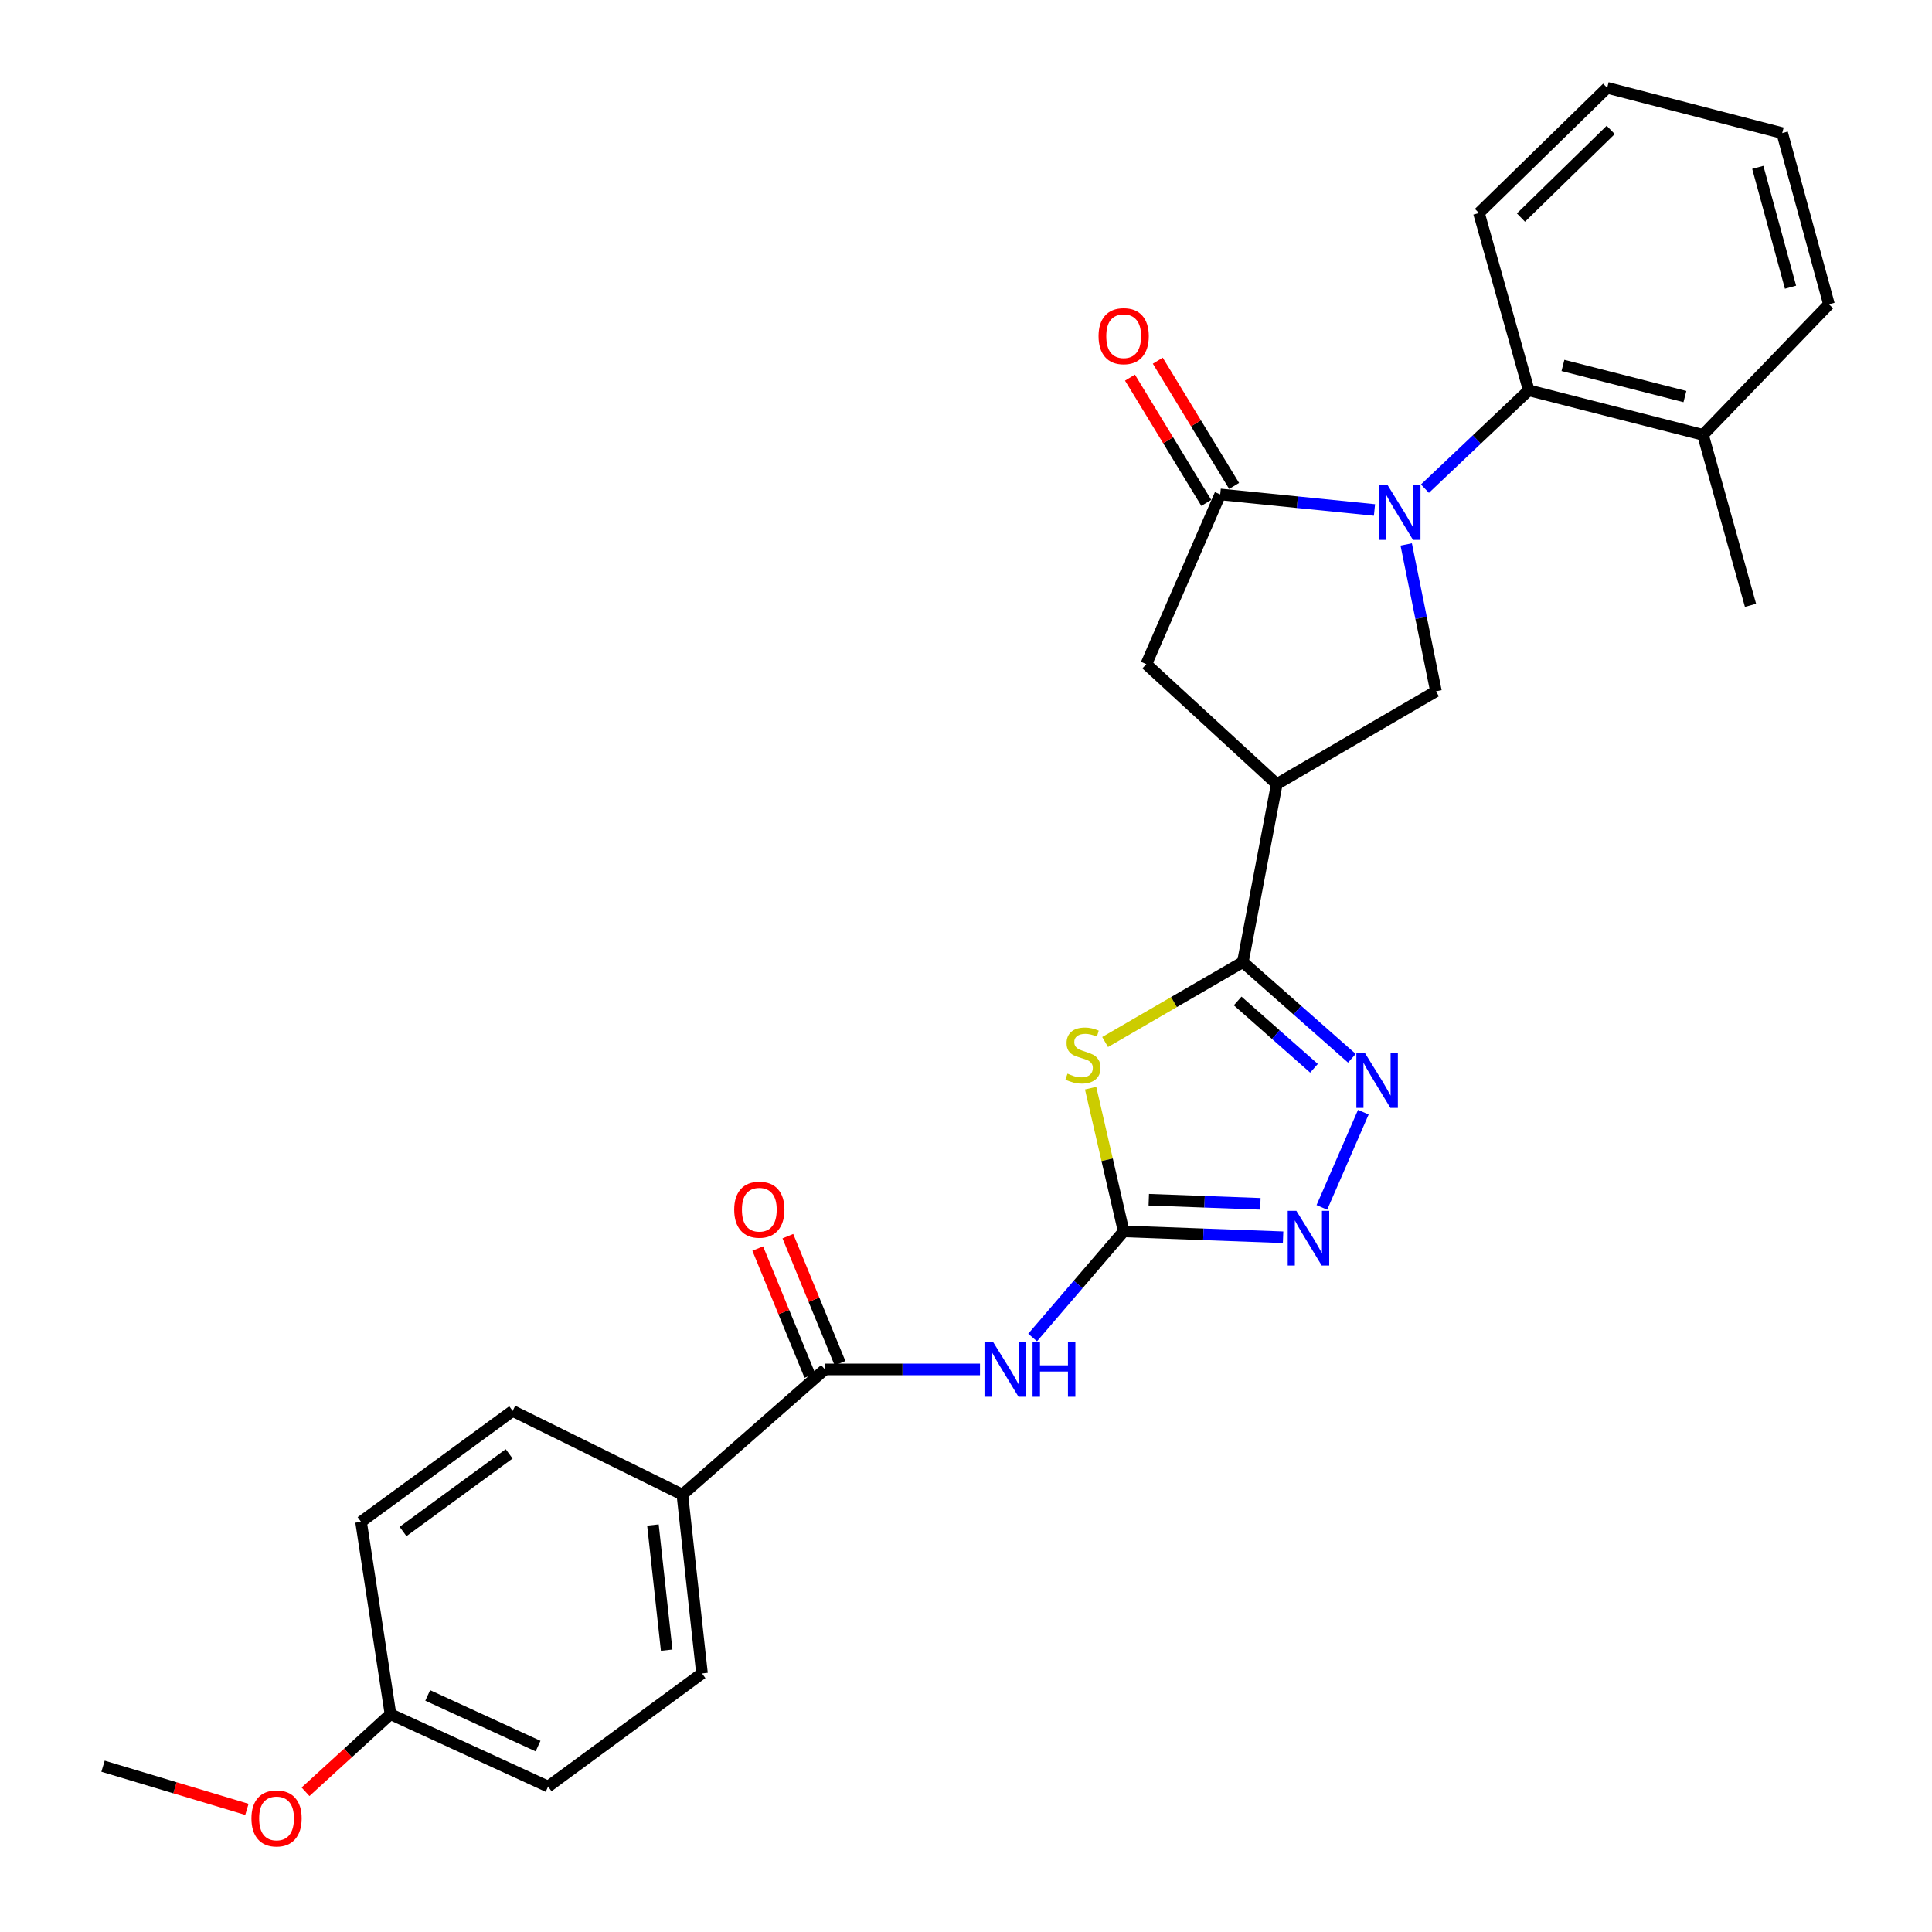 <?xml version='1.0' encoding='iso-8859-1'?>
<svg version='1.1' baseProfile='full'
              xmlns='http://www.w3.org/2000/svg'
                      xmlns:rdkit='http://www.rdkit.org/xml'
                      xmlns:xlink='http://www.w3.org/1999/xlink'
                  xml:space='preserve'
width='1000px' height='1000px' viewBox='0 0 1000 1000'>
<!-- END OF HEADER -->
<rect style='opacity:1.0;fill:#FFFFFF;stroke:none' width='1000' height='1000' x='0' y='0'> </rect>
<path class='bond-3' d='M 711.43,263.957 L 671.504,259.931' style='fill:none;fill-rule:evenodd;stroke:#0000FF;stroke-width:6px;stroke-linecap:butt;stroke-linejoin:miter;stroke-opacity:1' />
<path class='bond-3' d='M 671.504,259.931 L 631.579,255.906' style='fill:none;fill-rule:evenodd;stroke:#000000;stroke-width:6px;stroke-linecap:butt;stroke-linejoin:miter;stroke-opacity:1' />
<path class='bond-8' d='M 727.851,281.795 L 735.551,319.801' style='fill:none;fill-rule:evenodd;stroke:#0000FF;stroke-width:6px;stroke-linecap:butt;stroke-linejoin:miter;stroke-opacity:1' />
<path class='bond-8' d='M 735.551,319.801 L 743.251,357.806' style='fill:none;fill-rule:evenodd;stroke:#000000;stroke-width:6px;stroke-linecap:butt;stroke-linejoin:miter;stroke-opacity:1' />
<path class='bond-10' d='M 737.544,252.923 L 764.408,227.476' style='fill:none;fill-rule:evenodd;stroke:#0000FF;stroke-width:6px;stroke-linecap:butt;stroke-linejoin:miter;stroke-opacity:1' />
<path class='bond-10' d='M 764.408,227.476 L 791.273,202.029' style='fill:none;fill-rule:evenodd;stroke:#000000;stroke-width:6px;stroke-linecap:butt;stroke-linejoin:miter;stroke-opacity:1' />
<path class='bond-0' d='M 572.002,539.343 L 607.65,518.66' style='fill:none;fill-rule:evenodd;stroke:#CCCC00;stroke-width:6px;stroke-linecap:butt;stroke-linejoin:miter;stroke-opacity:1' />
<path class='bond-0' d='M 607.65,518.66 L 643.299,497.977' style='fill:none;fill-rule:evenodd;stroke:#000000;stroke-width:6px;stroke-linecap:butt;stroke-linejoin:miter;stroke-opacity:1' />
<path class='bond-1' d='M 564.503,563.223 L 573.056,600.296' style='fill:none;fill-rule:evenodd;stroke:#CCCC00;stroke-width:6px;stroke-linecap:butt;stroke-linejoin:miter;stroke-opacity:1' />
<path class='bond-1' d='M 573.056,600.296 L 581.608,637.369' style='fill:none;fill-rule:evenodd;stroke:#000000;stroke-width:6px;stroke-linecap:butt;stroke-linejoin:miter;stroke-opacity:1' />
<path class='bond-6' d='M 581.608,637.369 L 558.044,664.834' style='fill:none;fill-rule:evenodd;stroke:#000000;stroke-width:6px;stroke-linecap:butt;stroke-linejoin:miter;stroke-opacity:1' />
<path class='bond-6' d='M 558.044,664.834 L 534.479,692.299' style='fill:none;fill-rule:evenodd;stroke:#0000FF;stroke-width:6px;stroke-linecap:butt;stroke-linejoin:miter;stroke-opacity:1' />
<path class='bond-30' d='M 581.608,637.369 L 622.867,638.884' style='fill:none;fill-rule:evenodd;stroke:#000000;stroke-width:6px;stroke-linecap:butt;stroke-linejoin:miter;stroke-opacity:1' />
<path class='bond-30' d='M 622.867,638.884 L 664.127,640.4' style='fill:none;fill-rule:evenodd;stroke:#0000FF;stroke-width:6px;stroke-linecap:butt;stroke-linejoin:miter;stroke-opacity:1' />
<path class='bond-30' d='M 594.605,620.972 L 623.486,622.033' style='fill:none;fill-rule:evenodd;stroke:#000000;stroke-width:6px;stroke-linecap:butt;stroke-linejoin:miter;stroke-opacity:1' />
<path class='bond-30' d='M 623.486,622.033 L 652.368,623.093' style='fill:none;fill-rule:evenodd;stroke:#0000FF;stroke-width:6px;stroke-linecap:butt;stroke-linejoin:miter;stroke-opacity:1' />
<path class='bond-2' d='M 643.299,497.977 L 660.855,405.838' style='fill:none;fill-rule:evenodd;stroke:#000000;stroke-width:6px;stroke-linecap:butt;stroke-linejoin:miter;stroke-opacity:1' />
<path class='bond-4' d='M 643.299,497.977 L 671.518,522.867' style='fill:none;fill-rule:evenodd;stroke:#000000;stroke-width:6px;stroke-linecap:butt;stroke-linejoin:miter;stroke-opacity:1' />
<path class='bond-4' d='M 671.518,522.867 L 699.737,547.757' style='fill:none;fill-rule:evenodd;stroke:#0000FF;stroke-width:6px;stroke-linecap:butt;stroke-linejoin:miter;stroke-opacity:1' />
<path class='bond-4' d='M 640.61,518.09 L 660.363,535.514' style='fill:none;fill-rule:evenodd;stroke:#000000;stroke-width:6px;stroke-linecap:butt;stroke-linejoin:miter;stroke-opacity:1' />
<path class='bond-4' d='M 660.363,535.514 L 680.117,552.937' style='fill:none;fill-rule:evenodd;stroke:#0000FF;stroke-width:6px;stroke-linecap:butt;stroke-linejoin:miter;stroke-opacity:1' />
<path class='bond-11' d='M 631.579,255.906 L 593.319,343.754' style='fill:none;fill-rule:evenodd;stroke:#000000;stroke-width:6px;stroke-linecap:butt;stroke-linejoin:miter;stroke-opacity:1' />
<path class='bond-13' d='M 638.779,251.518 L 619.023,219.102' style='fill:none;fill-rule:evenodd;stroke:#000000;stroke-width:6px;stroke-linecap:butt;stroke-linejoin:miter;stroke-opacity:1' />
<path class='bond-13' d='M 619.023,219.102 L 599.267,186.687' style='fill:none;fill-rule:evenodd;stroke:#FF0000;stroke-width:6px;stroke-linecap:butt;stroke-linejoin:miter;stroke-opacity:1' />
<path class='bond-13' d='M 624.379,260.294 L 604.623,227.878' style='fill:none;fill-rule:evenodd;stroke:#000000;stroke-width:6px;stroke-linecap:butt;stroke-linejoin:miter;stroke-opacity:1' />
<path class='bond-13' d='M 604.623,227.878 L 584.867,195.463' style='fill:none;fill-rule:evenodd;stroke:#FF0000;stroke-width:6px;stroke-linecap:butt;stroke-linejoin:miter;stroke-opacity:1' />
<path class='bond-7' d='M 705.659,575.659 L 684.2,624.944' style='fill:none;fill-rule:evenodd;stroke:#0000FF;stroke-width:6px;stroke-linecap:butt;stroke-linejoin:miter;stroke-opacity:1' />
<path class='bond-5' d='M 660.855,405.838 L 743.251,357.806' style='fill:none;fill-rule:evenodd;stroke:#000000;stroke-width:6px;stroke-linecap:butt;stroke-linejoin:miter;stroke-opacity:1' />
<path class='bond-28' d='M 660.855,405.838 L 593.319,343.754' style='fill:none;fill-rule:evenodd;stroke:#000000;stroke-width:6px;stroke-linecap:butt;stroke-linejoin:miter;stroke-opacity:1' />
<path class='bond-9' d='M 507.238,708.812 L 467.115,708.812' style='fill:none;fill-rule:evenodd;stroke:#0000FF;stroke-width:6px;stroke-linecap:butt;stroke-linejoin:miter;stroke-opacity:1' />
<path class='bond-9' d='M 467.115,708.812 L 426.992,708.812' style='fill:none;fill-rule:evenodd;stroke:#000000;stroke-width:6px;stroke-linecap:butt;stroke-linejoin:miter;stroke-opacity:1' />
<path class='bond-12' d='M 426.992,708.812 L 353.197,773.623' style='fill:none;fill-rule:evenodd;stroke:#000000;stroke-width:6px;stroke-linecap:butt;stroke-linejoin:miter;stroke-opacity:1' />
<path class='bond-14' d='M 434.792,705.611 L 421.295,672.729' style='fill:none;fill-rule:evenodd;stroke:#000000;stroke-width:6px;stroke-linecap:butt;stroke-linejoin:miter;stroke-opacity:1' />
<path class='bond-14' d='M 421.295,672.729 L 407.799,639.847' style='fill:none;fill-rule:evenodd;stroke:#FF0000;stroke-width:6px;stroke-linecap:butt;stroke-linejoin:miter;stroke-opacity:1' />
<path class='bond-14' d='M 419.192,712.014 L 405.695,679.132' style='fill:none;fill-rule:evenodd;stroke:#000000;stroke-width:6px;stroke-linecap:butt;stroke-linejoin:miter;stroke-opacity:1' />
<path class='bond-14' d='M 405.695,679.132 L 392.199,646.25' style='fill:none;fill-rule:evenodd;stroke:#FF0000;stroke-width:6px;stroke-linecap:butt;stroke-linejoin:miter;stroke-opacity:1' />
<path class='bond-15' d='M 791.273,202.029 L 881.463,225.066' style='fill:none;fill-rule:evenodd;stroke:#000000;stroke-width:6px;stroke-linecap:butt;stroke-linejoin:miter;stroke-opacity:1' />
<path class='bond-15' d='M 808.975,189.146 L 872.108,205.271' style='fill:none;fill-rule:evenodd;stroke:#000000;stroke-width:6px;stroke-linecap:butt;stroke-linejoin:miter;stroke-opacity:1' />
<path class='bond-21' d='M 791.273,202.029 L 765.501,110.265' style='fill:none;fill-rule:evenodd;stroke:#000000;stroke-width:6px;stroke-linecap:butt;stroke-linejoin:miter;stroke-opacity:1' />
<path class='bond-16' d='M 353.197,773.623 L 363.352,866.164' style='fill:none;fill-rule:evenodd;stroke:#000000;stroke-width:6px;stroke-linecap:butt;stroke-linejoin:miter;stroke-opacity:1' />
<path class='bond-16' d='M 337.958,789.344 L 345.067,854.123' style='fill:none;fill-rule:evenodd;stroke:#000000;stroke-width:6px;stroke-linecap:butt;stroke-linejoin:miter;stroke-opacity:1' />
<path class='bond-17' d='M 353.197,773.623 L 265.35,730.294' style='fill:none;fill-rule:evenodd;stroke:#000000;stroke-width:6px;stroke-linecap:butt;stroke-linejoin:miter;stroke-opacity:1' />
<path class='bond-23' d='M 881.463,225.066 L 906.064,313.307' style='fill:none;fill-rule:evenodd;stroke:#000000;stroke-width:6px;stroke-linecap:butt;stroke-linejoin:miter;stroke-opacity:1' />
<path class='bond-24' d='M 881.463,225.066 L 946.667,157.51' style='fill:none;fill-rule:evenodd;stroke:#000000;stroke-width:6px;stroke-linecap:butt;stroke-linejoin:miter;stroke-opacity:1' />
<path class='bond-20' d='M 363.352,866.164 L 283.693,924.726' style='fill:none;fill-rule:evenodd;stroke:#000000;stroke-width:6px;stroke-linecap:butt;stroke-linejoin:miter;stroke-opacity:1' />
<path class='bond-19' d='M 265.35,730.294 L 186.88,787.694' style='fill:none;fill-rule:evenodd;stroke:#000000;stroke-width:6px;stroke-linecap:butt;stroke-linejoin:miter;stroke-opacity:1' />
<path class='bond-19' d='M 263.535,752.515 L 208.606,792.695' style='fill:none;fill-rule:evenodd;stroke:#000000;stroke-width:6px;stroke-linecap:butt;stroke-linejoin:miter;stroke-opacity:1' />
<path class='bond-18' d='M 202.103,887.252 L 186.88,787.694' style='fill:none;fill-rule:evenodd;stroke:#000000;stroke-width:6px;stroke-linecap:butt;stroke-linejoin:miter;stroke-opacity:1' />
<path class='bond-22' d='M 202.103,887.252 L 180.12,907.34' style='fill:none;fill-rule:evenodd;stroke:#000000;stroke-width:6px;stroke-linecap:butt;stroke-linejoin:miter;stroke-opacity:1' />
<path class='bond-22' d='M 180.12,907.34 L 158.136,927.427' style='fill:none;fill-rule:evenodd;stroke:#FF0000;stroke-width:6px;stroke-linecap:butt;stroke-linejoin:miter;stroke-opacity:1' />
<path class='bond-31' d='M 202.103,887.252 L 283.693,924.726' style='fill:none;fill-rule:evenodd;stroke:#000000;stroke-width:6px;stroke-linecap:butt;stroke-linejoin:miter;stroke-opacity:1' />
<path class='bond-31' d='M 221.38,877.549 L 278.493,903.781' style='fill:none;fill-rule:evenodd;stroke:#000000;stroke-width:6px;stroke-linecap:butt;stroke-linejoin:miter;stroke-opacity:1' />
<path class='bond-26' d='M 765.501,110.265 L 831.876,45.455' style='fill:none;fill-rule:evenodd;stroke:#000000;stroke-width:6px;stroke-linecap:butt;stroke-linejoin:miter;stroke-opacity:1' />
<path class='bond-26' d='M 787.238,112.609 L 833.7,67.242' style='fill:none;fill-rule:evenodd;stroke:#000000;stroke-width:6px;stroke-linecap:butt;stroke-linejoin:miter;stroke-opacity:1' />
<path class='bond-25' d='M 127.795,936.527 L 90.564,925.357' style='fill:none;fill-rule:evenodd;stroke:#FF0000;stroke-width:6px;stroke-linecap:butt;stroke-linejoin:miter;stroke-opacity:1' />
<path class='bond-25' d='M 90.564,925.357 L 53.333,914.187' style='fill:none;fill-rule:evenodd;stroke:#000000;stroke-width:6px;stroke-linecap:butt;stroke-linejoin:miter;stroke-opacity:1' />
<path class='bond-29' d='M 946.667,157.51 L 922.468,68.885' style='fill:none;fill-rule:evenodd;stroke:#000000;stroke-width:6px;stroke-linecap:butt;stroke-linejoin:miter;stroke-opacity:1' />
<path class='bond-29' d='M 926.769,148.658 L 909.83,86.621' style='fill:none;fill-rule:evenodd;stroke:#000000;stroke-width:6px;stroke-linecap:butt;stroke-linejoin:miter;stroke-opacity:1' />
<path class='bond-27' d='M 831.876,45.455 L 922.468,68.885' style='fill:none;fill-rule:evenodd;stroke:#000000;stroke-width:6px;stroke-linecap:butt;stroke-linejoin:miter;stroke-opacity:1' />
<path  class='atom-0' d='M 718.244 251.115
L 727.524 266.115
Q 728.444 267.595, 729.924 270.275
Q 731.404 272.955, 731.484 273.115
L 731.484 251.115
L 735.244 251.115
L 735.244 279.435
L 731.364 279.435
L 721.404 263.035
Q 720.244 261.115, 719.004 258.915
Q 717.804 256.715, 717.444 256.035
L 717.444 279.435
L 713.764 279.435
L 713.764 251.115
L 718.244 251.115
' fill='#0000FF'/>
<path  class='atom-1' d='M 552.529 555.719
Q 552.849 555.839, 554.169 556.399
Q 555.489 556.959, 556.929 557.319
Q 558.409 557.639, 559.849 557.639
Q 562.529 557.639, 564.089 556.359
Q 565.649 555.039, 565.649 552.759
Q 565.649 551.199, 564.849 550.239
Q 564.089 549.279, 562.889 548.759
Q 561.689 548.239, 559.689 547.639
Q 557.169 546.879, 555.649 546.159
Q 554.169 545.439, 553.089 543.919
Q 552.049 542.399, 552.049 539.839
Q 552.049 536.279, 554.449 534.079
Q 556.889 531.879, 561.689 531.879
Q 564.969 531.879, 568.689 533.439
L 567.769 536.519
Q 564.369 535.119, 561.809 535.119
Q 559.049 535.119, 557.529 536.279
Q 556.009 537.399, 556.049 539.359
Q 556.049 540.879, 556.809 541.799
Q 557.609 542.719, 558.729 543.239
Q 559.889 543.759, 561.809 544.359
Q 564.369 545.159, 565.889 545.959
Q 567.409 546.759, 568.489 548.399
Q 569.609 549.999, 569.609 552.759
Q 569.609 556.679, 566.969 558.799
Q 564.369 560.879, 560.009 560.879
Q 557.489 560.879, 555.569 560.319
Q 553.689 559.799, 551.449 558.879
L 552.529 555.719
' fill='#CCCC00'/>
<path  class='atom-5' d='M 706.534 545.114
L 715.814 560.114
Q 716.734 561.594, 718.214 564.274
Q 719.694 566.954, 719.774 567.114
L 719.774 545.114
L 723.534 545.114
L 723.534 573.434
L 719.654 573.434
L 709.694 557.034
Q 708.534 555.114, 707.294 552.914
Q 706.094 550.714, 705.734 550.034
L 705.734 573.434
L 702.054 573.434
L 702.054 545.114
L 706.534 545.114
' fill='#0000FF'/>
<path  class='atom-7' d='M 514.051 694.652
L 523.331 709.652
Q 524.251 711.132, 525.731 713.812
Q 527.211 716.492, 527.291 716.652
L 527.291 694.652
L 531.051 694.652
L 531.051 722.972
L 527.171 722.972
L 517.211 706.572
Q 516.051 704.652, 514.811 702.452
Q 513.611 700.252, 513.251 699.572
L 513.251 722.972
L 509.571 722.972
L 509.571 694.652
L 514.051 694.652
' fill='#0000FF'/>
<path  class='atom-7' d='M 534.451 694.652
L 538.291 694.652
L 538.291 706.692
L 552.771 706.692
L 552.771 694.652
L 556.611 694.652
L 556.611 722.972
L 552.771 722.972
L 552.771 709.892
L 538.291 709.892
L 538.291 722.972
L 534.451 722.972
L 534.451 694.652
' fill='#0000FF'/>
<path  class='atom-8' d='M 671 626.722
L 680.28 641.722
Q 681.2 643.202, 682.68 645.882
Q 684.16 648.562, 684.24 648.722
L 684.24 626.722
L 688 626.722
L 688 655.042
L 684.12 655.042
L 674.16 638.642
Q 673 636.722, 671.76 634.522
Q 670.56 632.322, 670.2 631.642
L 670.2 655.042
L 666.52 655.042
L 666.52 626.722
L 671 626.722
' fill='#0000FF'/>
<path  class='atom-14' d='M 568.608 173.994
Q 568.608 167.194, 571.968 163.394
Q 575.328 159.594, 581.608 159.594
Q 587.888 159.594, 591.248 163.394
Q 594.608 167.194, 594.608 173.994
Q 594.608 180.874, 591.208 184.794
Q 587.808 188.674, 581.608 188.674
Q 575.368 188.674, 571.968 184.794
Q 568.608 180.914, 568.608 173.994
M 581.608 185.474
Q 585.928 185.474, 588.248 182.594
Q 590.608 179.674, 590.608 173.994
Q 590.608 168.434, 588.248 165.634
Q 585.928 162.794, 581.608 162.794
Q 577.288 162.794, 574.928 165.594
Q 572.608 168.394, 572.608 173.994
Q 572.608 179.714, 574.928 182.594
Q 577.288 185.474, 581.608 185.474
' fill='#FF0000'/>
<path  class='atom-15' d='M 380.022 626.132
Q 380.022 619.332, 383.382 615.532
Q 386.742 611.732, 393.022 611.732
Q 399.302 611.732, 402.662 615.532
Q 406.022 619.332, 406.022 626.132
Q 406.022 633.012, 402.622 636.932
Q 399.222 640.812, 393.022 640.812
Q 386.782 640.812, 383.382 636.932
Q 380.022 633.052, 380.022 626.132
M 393.022 637.612
Q 397.342 637.612, 399.662 634.732
Q 402.022 631.812, 402.022 626.132
Q 402.022 620.572, 399.662 617.772
Q 397.342 614.932, 393.022 614.932
Q 388.702 614.932, 386.342 617.732
Q 384.022 620.532, 384.022 626.132
Q 384.022 631.852, 386.342 634.732
Q 388.702 637.612, 393.022 637.612
' fill='#FF0000'/>
<path  class='atom-23' d='M 130.139 941.21
Q 130.139 934.41, 133.499 930.61
Q 136.859 926.81, 143.139 926.81
Q 149.419 926.81, 152.779 930.61
Q 156.139 934.41, 156.139 941.21
Q 156.139 948.09, 152.739 952.01
Q 149.339 955.89, 143.139 955.89
Q 136.899 955.89, 133.499 952.01
Q 130.139 948.13, 130.139 941.21
M 143.139 952.69
Q 147.459 952.69, 149.779 949.81
Q 152.139 946.89, 152.139 941.21
Q 152.139 935.65, 149.779 932.85
Q 147.459 930.01, 143.139 930.01
Q 138.819 930.01, 136.459 932.81
Q 134.139 935.61, 134.139 941.21
Q 134.139 946.93, 136.459 949.81
Q 138.819 952.69, 143.139 952.69
' fill='#FF0000'/>
</svg>
